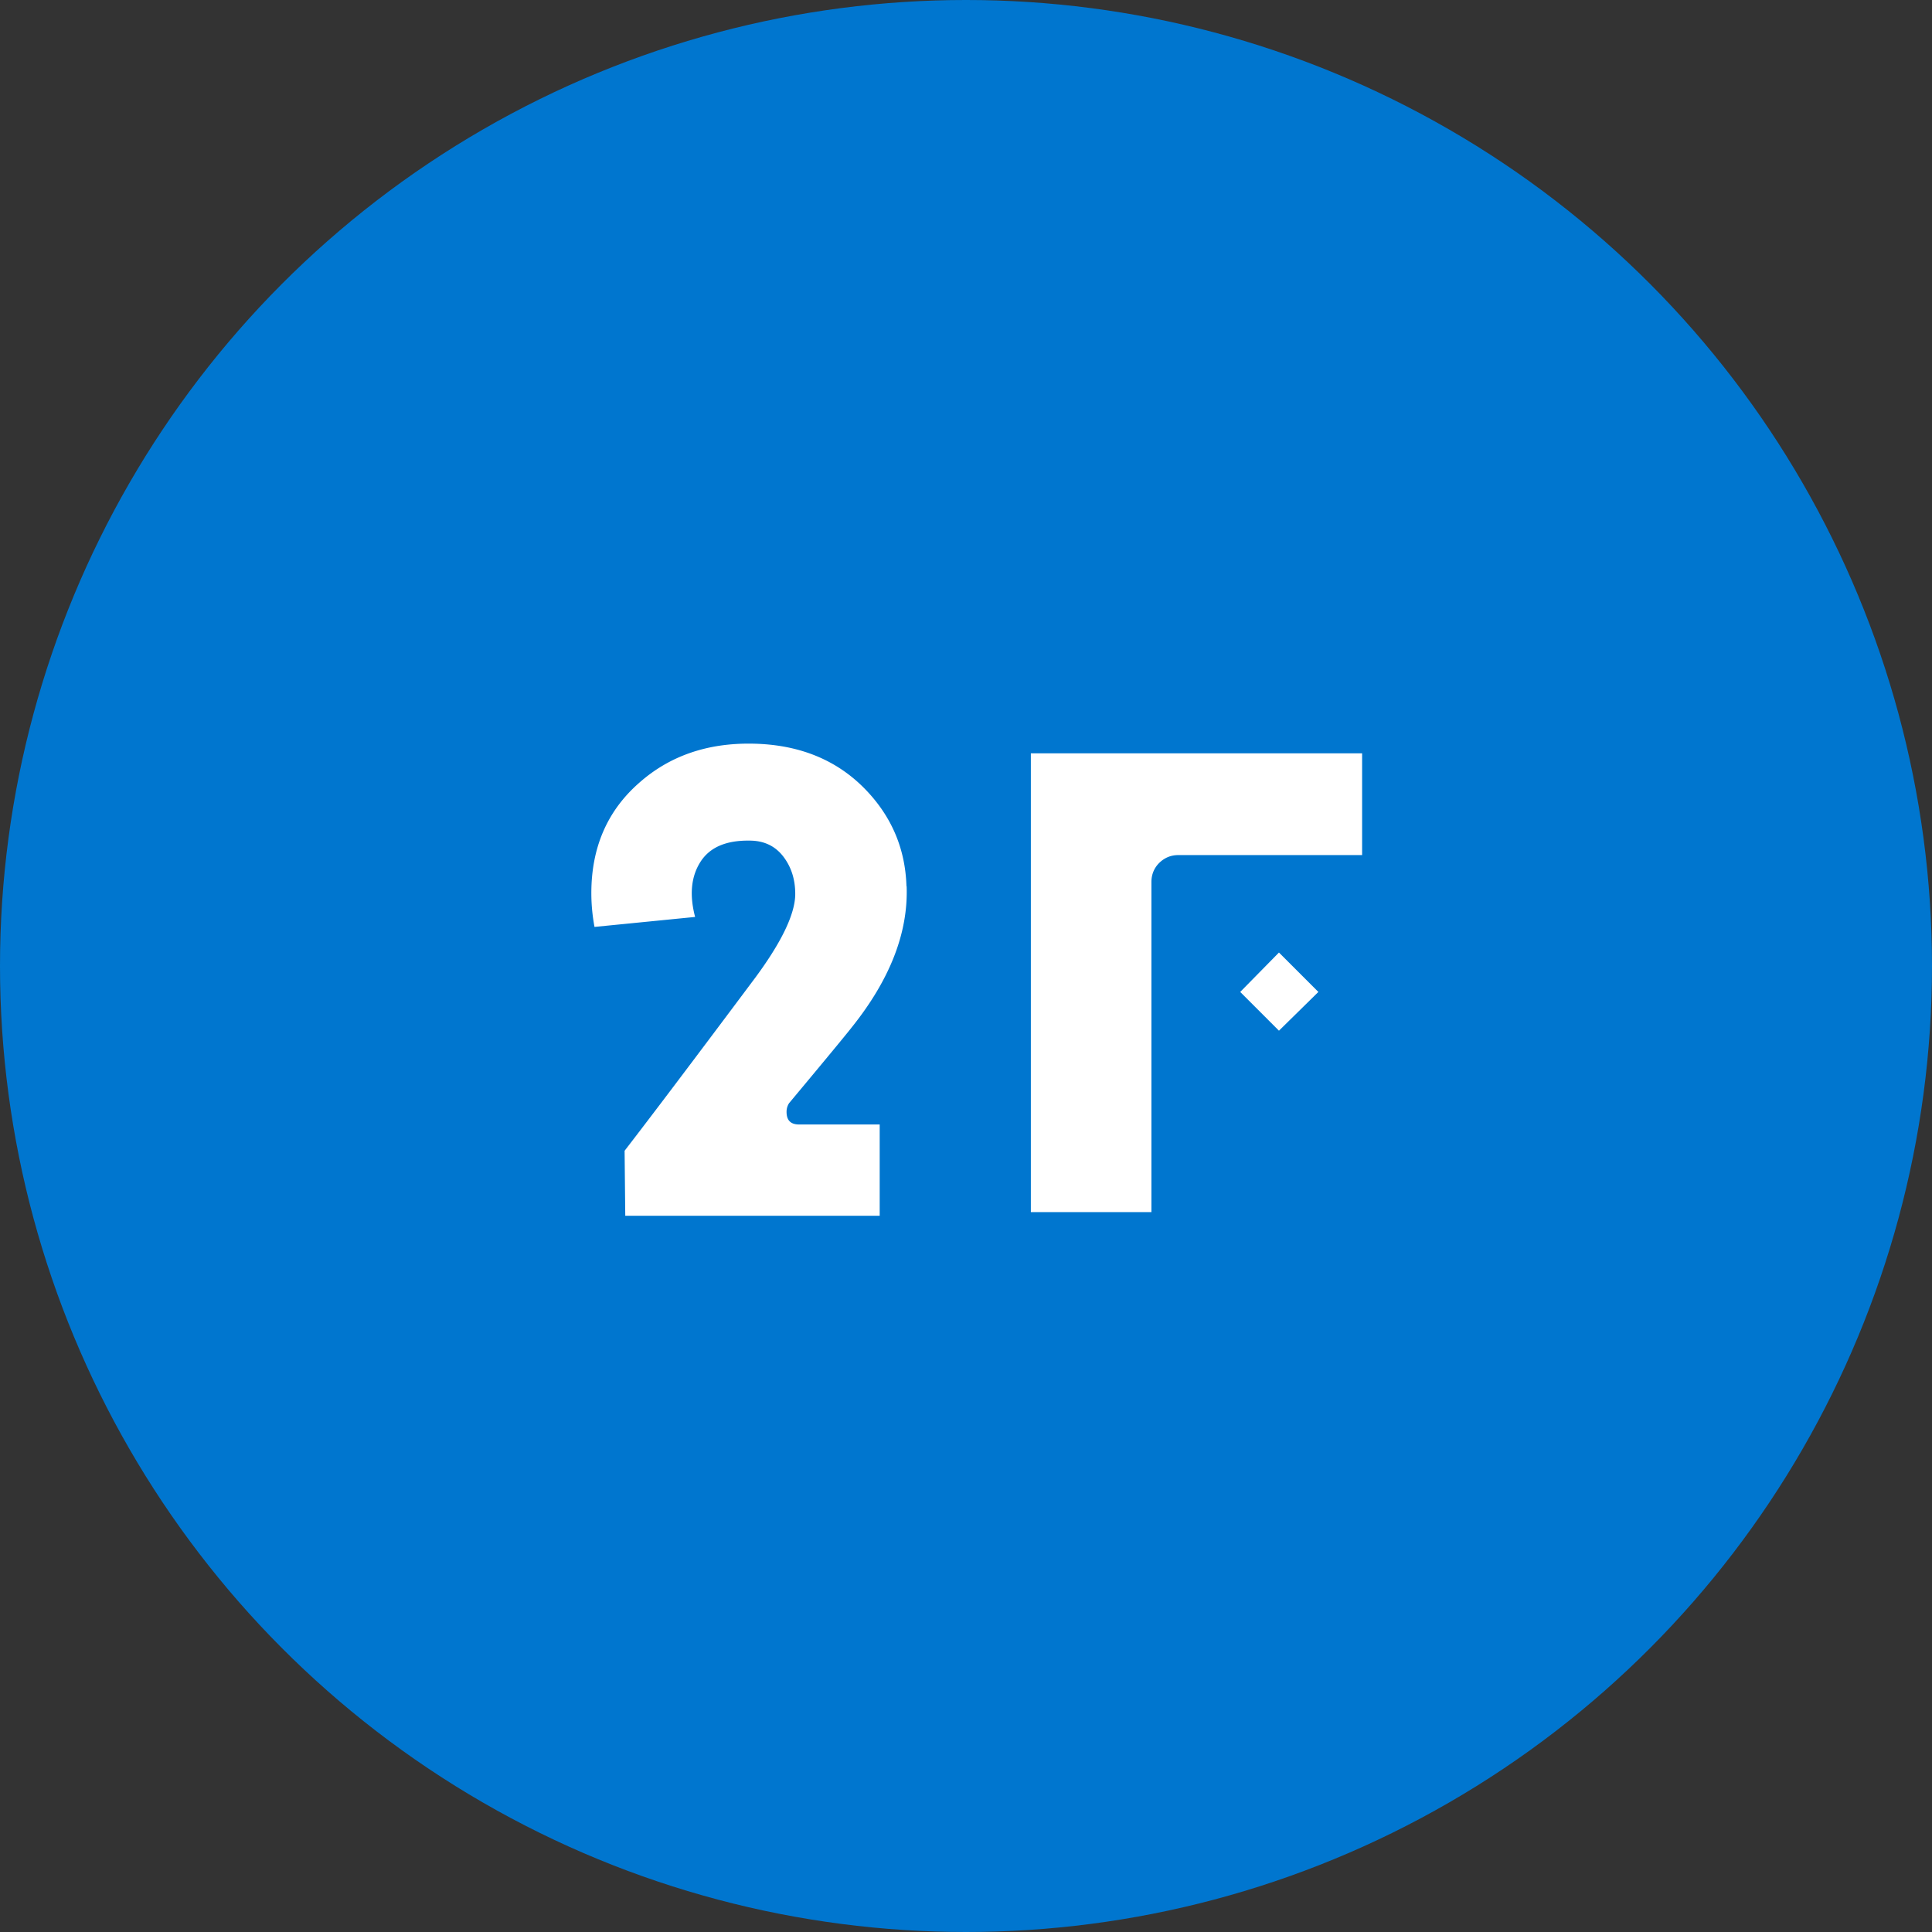 <svg id="Layer_2" data-name="Layer 2" xmlns="http://www.w3.org/2000/svg" viewBox="0 0 116.18 116.18"><rect x="0" y="0" width="116.18" height="116.18" fill="#333333" stroke="none"/><defs><style>.cls-1{fill:#0076cf}.cls-2{fill:#fff}</style></defs><g id="design"><circle class="cls-1" cx="58.09" cy="58.09" r="58.09"/><path class="cls-2" d="M54.52 53.3c.1 2.78-1 5.61-3.31 8.49-.23.3-1.48 1.82-3.76 4.55a.94.94 0 0 0-.15.53c0 .5.25.75.75.75h4.85v5.49H37.6l-.04-3.91c1.53-1.98 4.16-5.46 7.89-10.45 1.53-2.08 2.32-3.71 2.37-4.89.02-.9-.21-1.68-.7-2.33-.49-.65-1.17-.98-2.05-.98-1.4-.02-2.39.4-2.95 1.28s-.67 1.98-.32 3.31l-6.05.6c-.13-.7-.19-1.38-.19-2.03 0-2.73.95-4.94 2.86-6.62 1.83-1.63 4.11-2.42 6.84-2.37 2.78.05 5.04.96 6.77 2.74 1.58 1.63 2.41 3.57 2.48 5.83zm27.39-1.88H70.86c-.45 0-.83.16-1.15.47-.31.31-.47.7-.47 1.15v19.85h-7.25V45.3h19.92v6.13zm-2.63 8.23l-2.37 2.33-2.33-2.33 2.33-2.37 2.37 2.37z"/></g></svg>